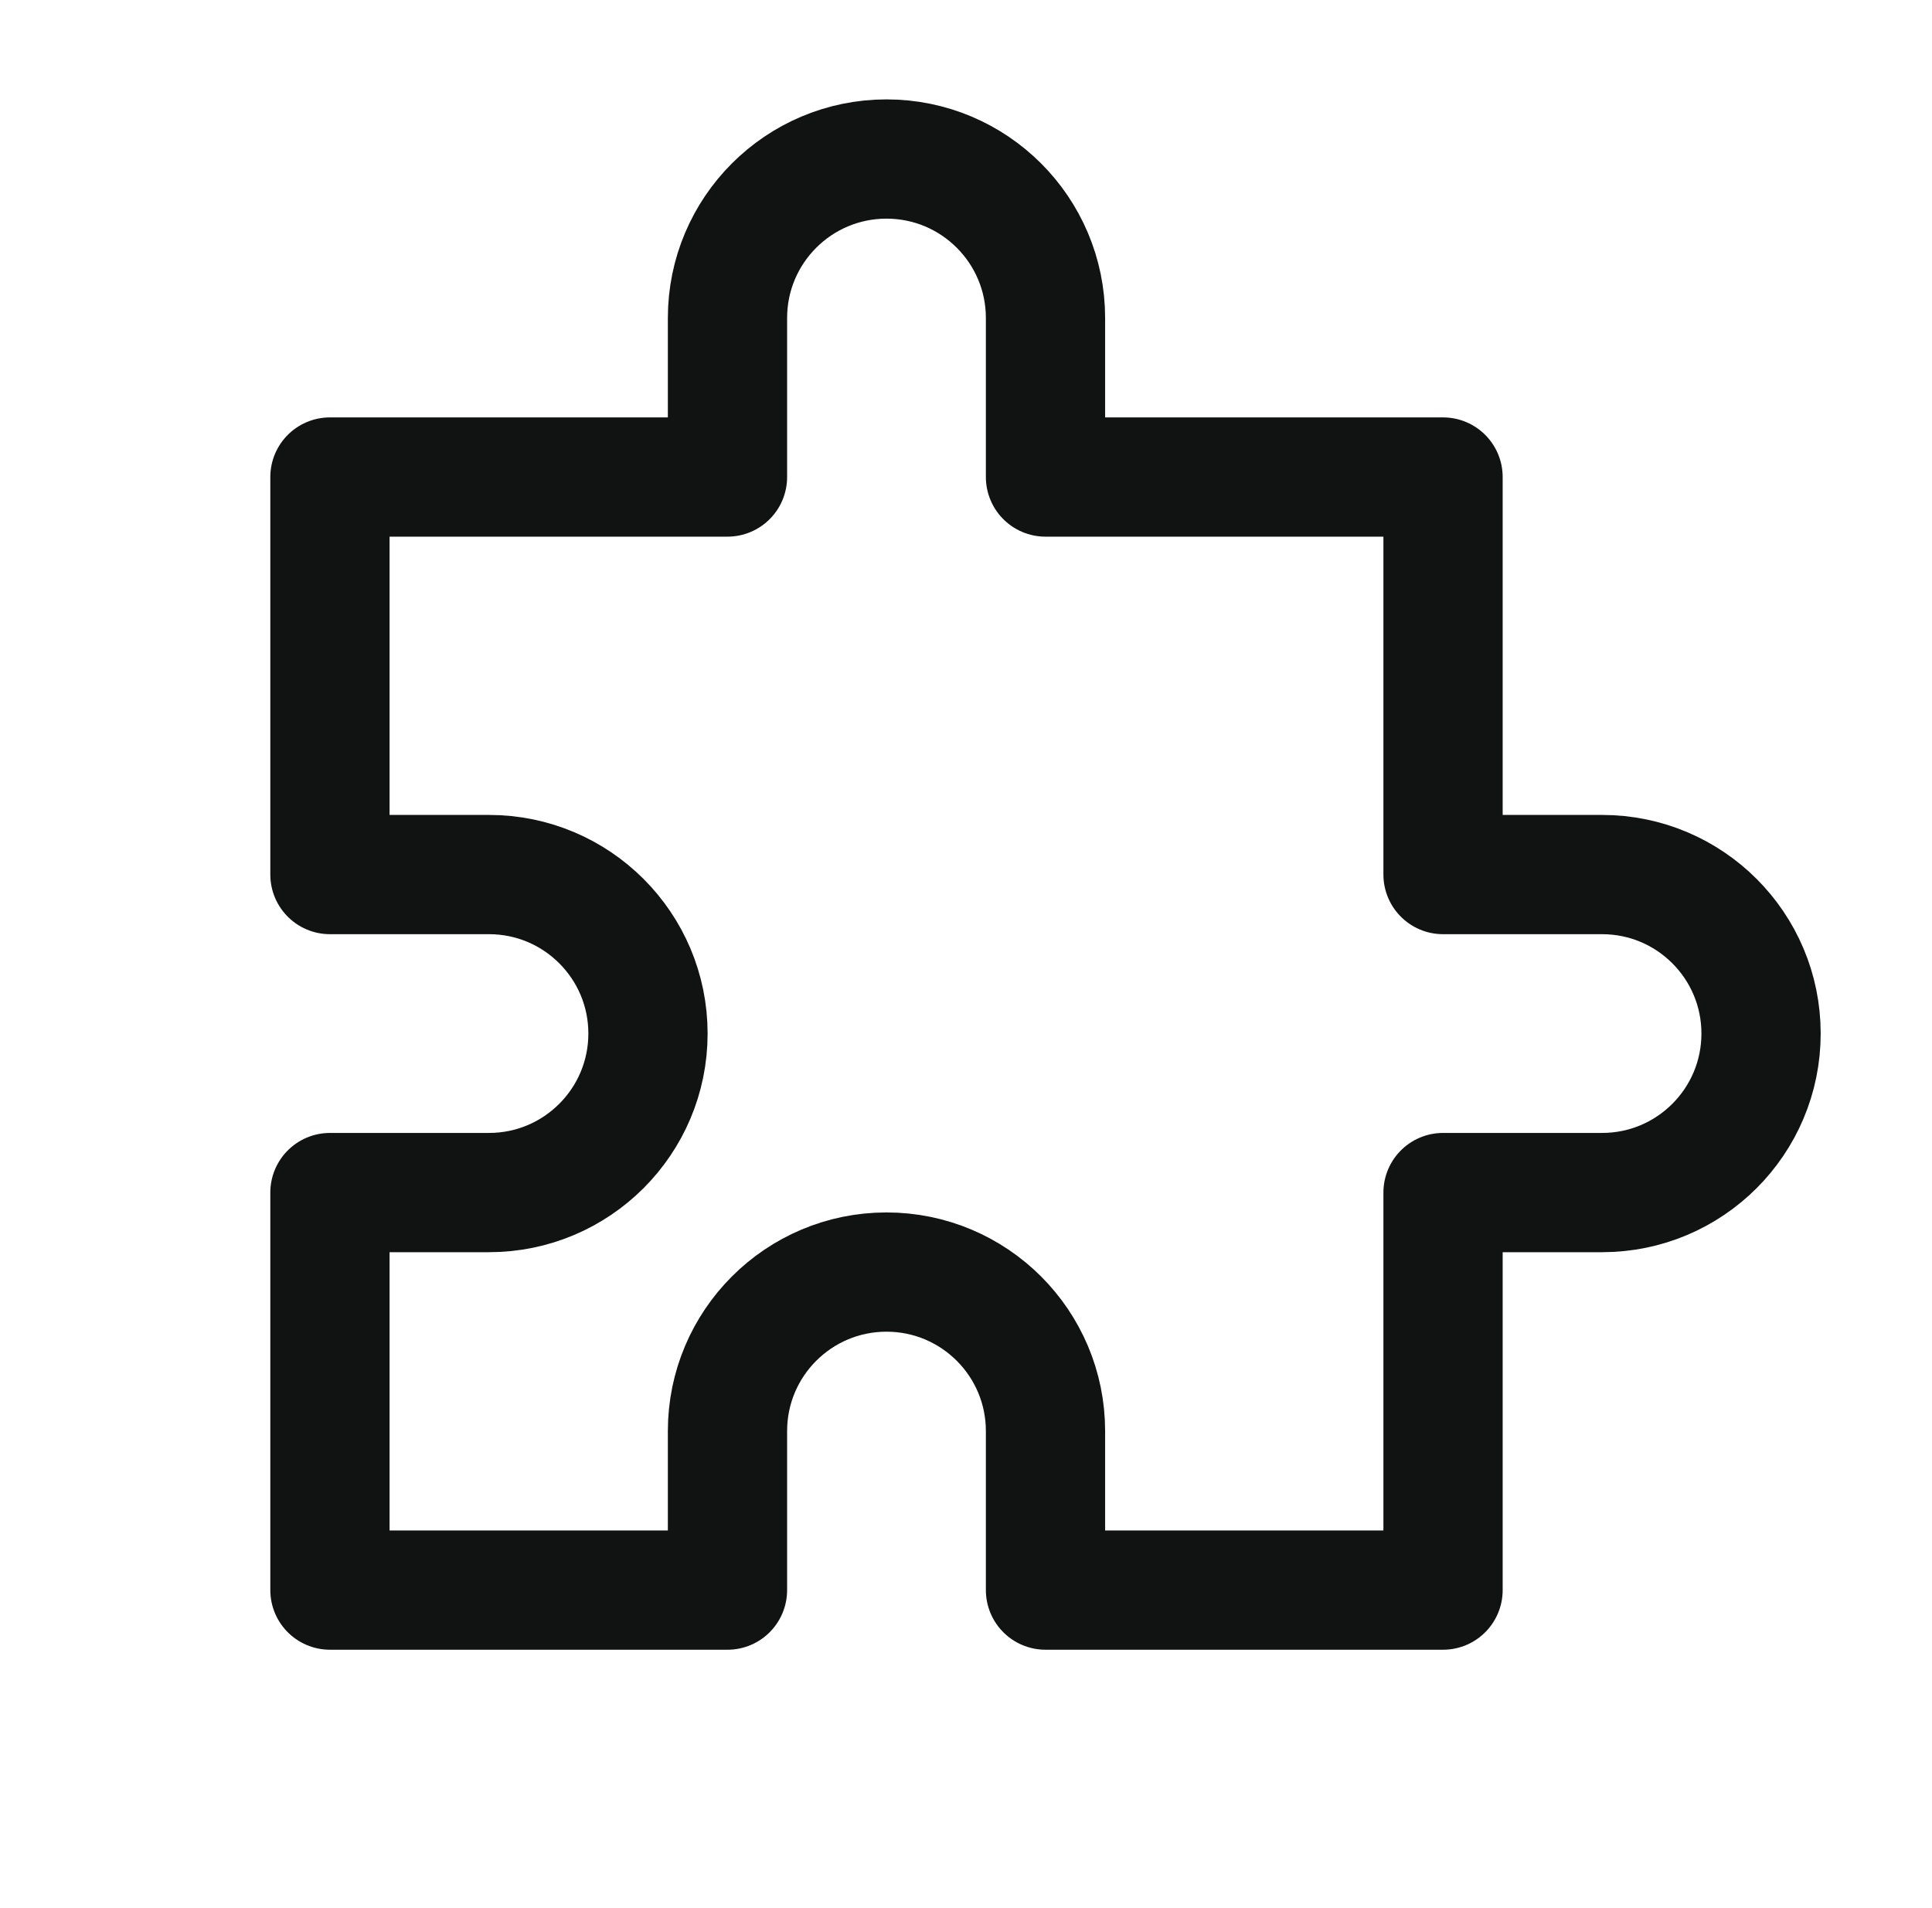 <svg xmlns="http://www.w3.org/2000/svg" fill="none" viewBox="0 0 81 80" height="80" width="81">
<path stroke-linejoin="round" stroke-linecap="round" stroke-width="5" stroke="#111212" d="M30.5 13.333C30.5 9.652 33.485 6.667 37.167 6.667C40.849 6.667 43.833 9.652 43.833 13.333V20H60.5V36.667H67.167C70.849 36.667 73.833 39.651 73.833 43.333C73.833 47.015 70.849 50 67.167 50H60.5V66.667H43.833V60C43.833 56.318 40.849 53.333 37.167 53.333C33.485 53.333 30.5 56.318 30.5 60V66.667H13.833V50H20.5C24.182 50 27.167 47.015 27.167 43.333C27.167 39.651 24.182 36.667 20.5 36.667H13.833V20H30.5V13.333Z"></path>
</svg>
